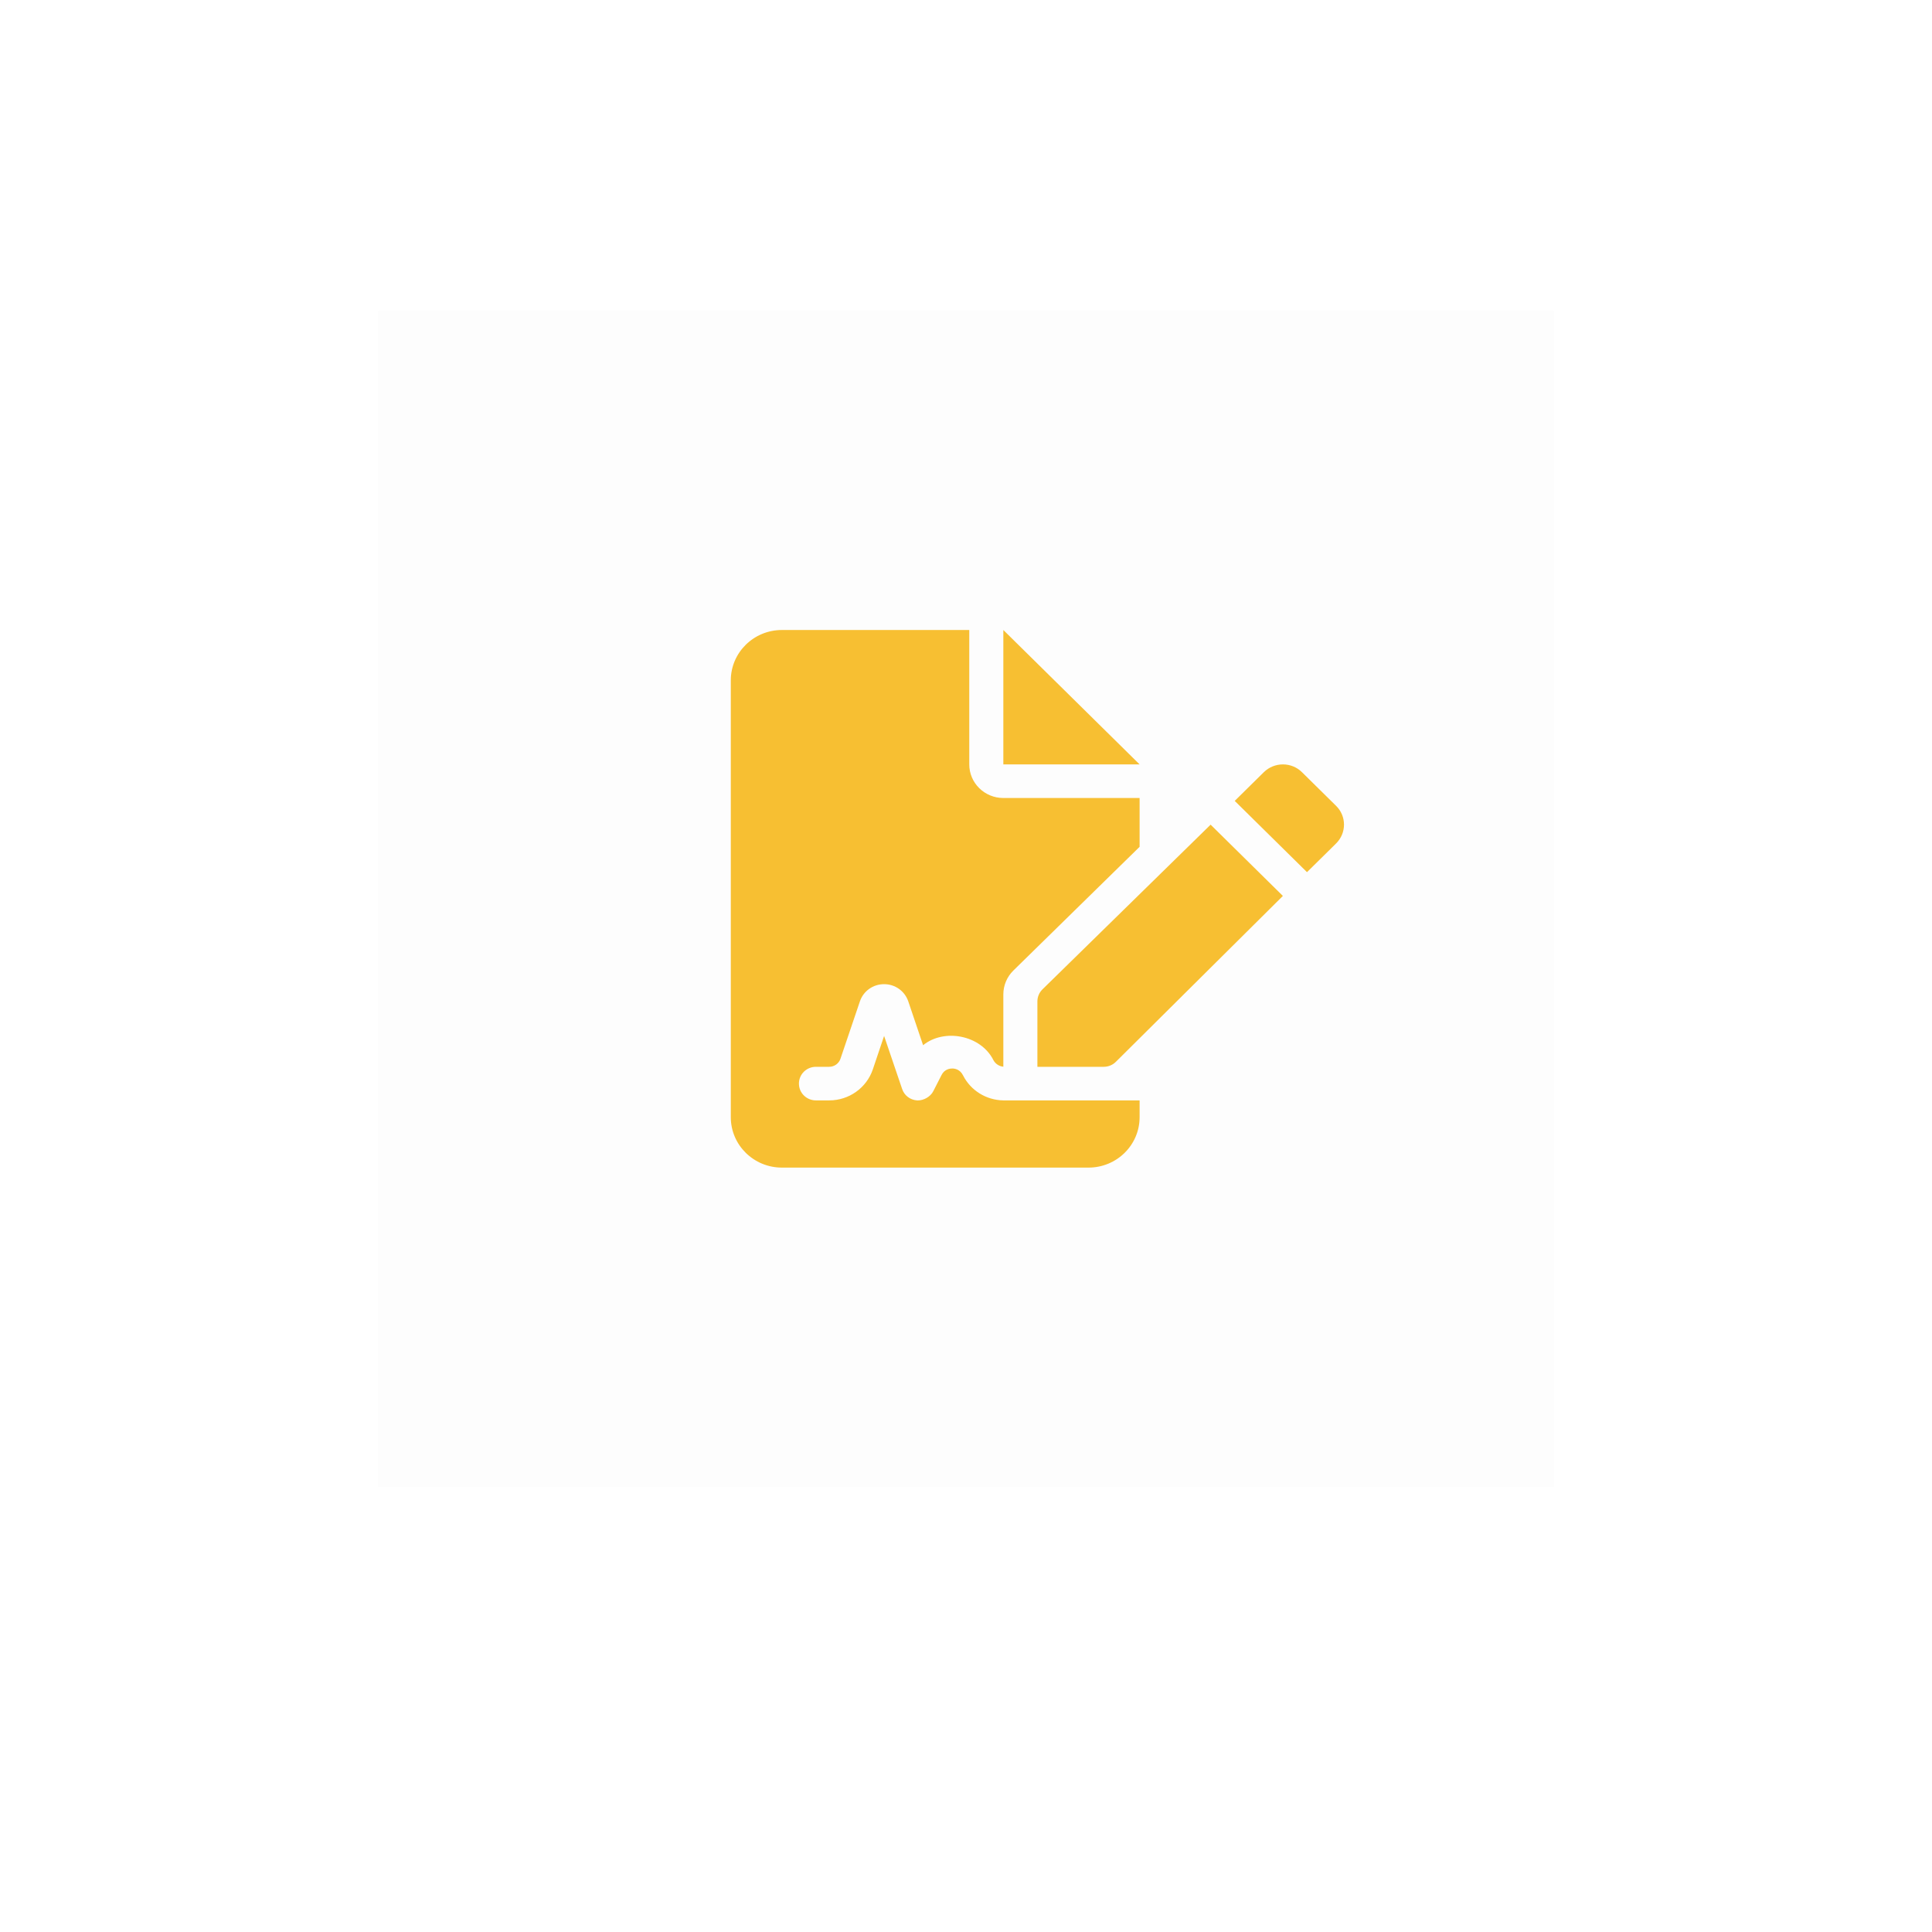 <svg xmlns="http://www.w3.org/2000/svg" width="230" height="230" viewBox="0 0 230 230" fill="none"><g filter="url(#filter0_d_6155_19921)"><rect x="45" y="37" width="140" height="140" fill="#FDFDFD"></rect></g><path d="M124.096 117.787C123.716 118.162 123.5 118.675 123.5 119.213V127H131.401C131.941 127 132.459 126.787 132.839 126.409L152.724 106.659L144.121 98.174L124.096 117.787ZM159.05 95.925L155.007 91.938C153.755 90.688 151.712 90.688 150.444 91.938L146.991 95.344L155.594 103.829L159.047 100.423C160.317 99.175 160.317 97.162 159.05 95.925ZM119.445 75V91H135.667L119.445 75ZM119.445 131C117.408 130.964 115.564 129.83 114.644 128.015C114.279 127.281 113.63 127.202 113.361 127.202C113.093 127.202 112.442 127.281 112.094 127.968L111.112 129.891C110.776 130.575 109.952 131 109.306 131H109.166C108.342 130.938 107.645 130.406 107.392 129.625L105.25 123.325L103.907 127.312C103.159 129.513 101.068 131 98.717 131H97.139C96.015 131 95.111 130.112 95.111 129C95.111 127.888 96.015 127 97.139 127H98.71C99.328 127 99.864 126.609 100.054 126.047L102.367 119.218C102.779 117.987 103.932 117.162 105.25 117.162C106.568 117.162 107.721 117.991 108.133 119.225L109.892 124.429C112.395 122.397 116.753 123.21 118.257 126.194C118.494 126.65 118.963 126.95 119.445 126.987V118.375C119.445 117.31 119.876 116.288 120.642 115.536L135.667 100.812V95H119.445C117.205 95 115.389 93.209 115.389 91V75H93.083C89.724 75 87 77.686 87 81V133C87 136.312 89.724 139 93.083 139H129.584C132.943 139 135.667 136.314 135.667 133V131H119.445Z" fill="#F7BF32"></path><defs><filter id="filter0_d_6155_19921" x="0" y="0" width="230" height="230" filterUnits="userSpaceOnUse" color-interpolation-filters="sRGB"><feGaussianBlur stdDeviation="22.5"></feGaussianBlur></filter></defs></svg>